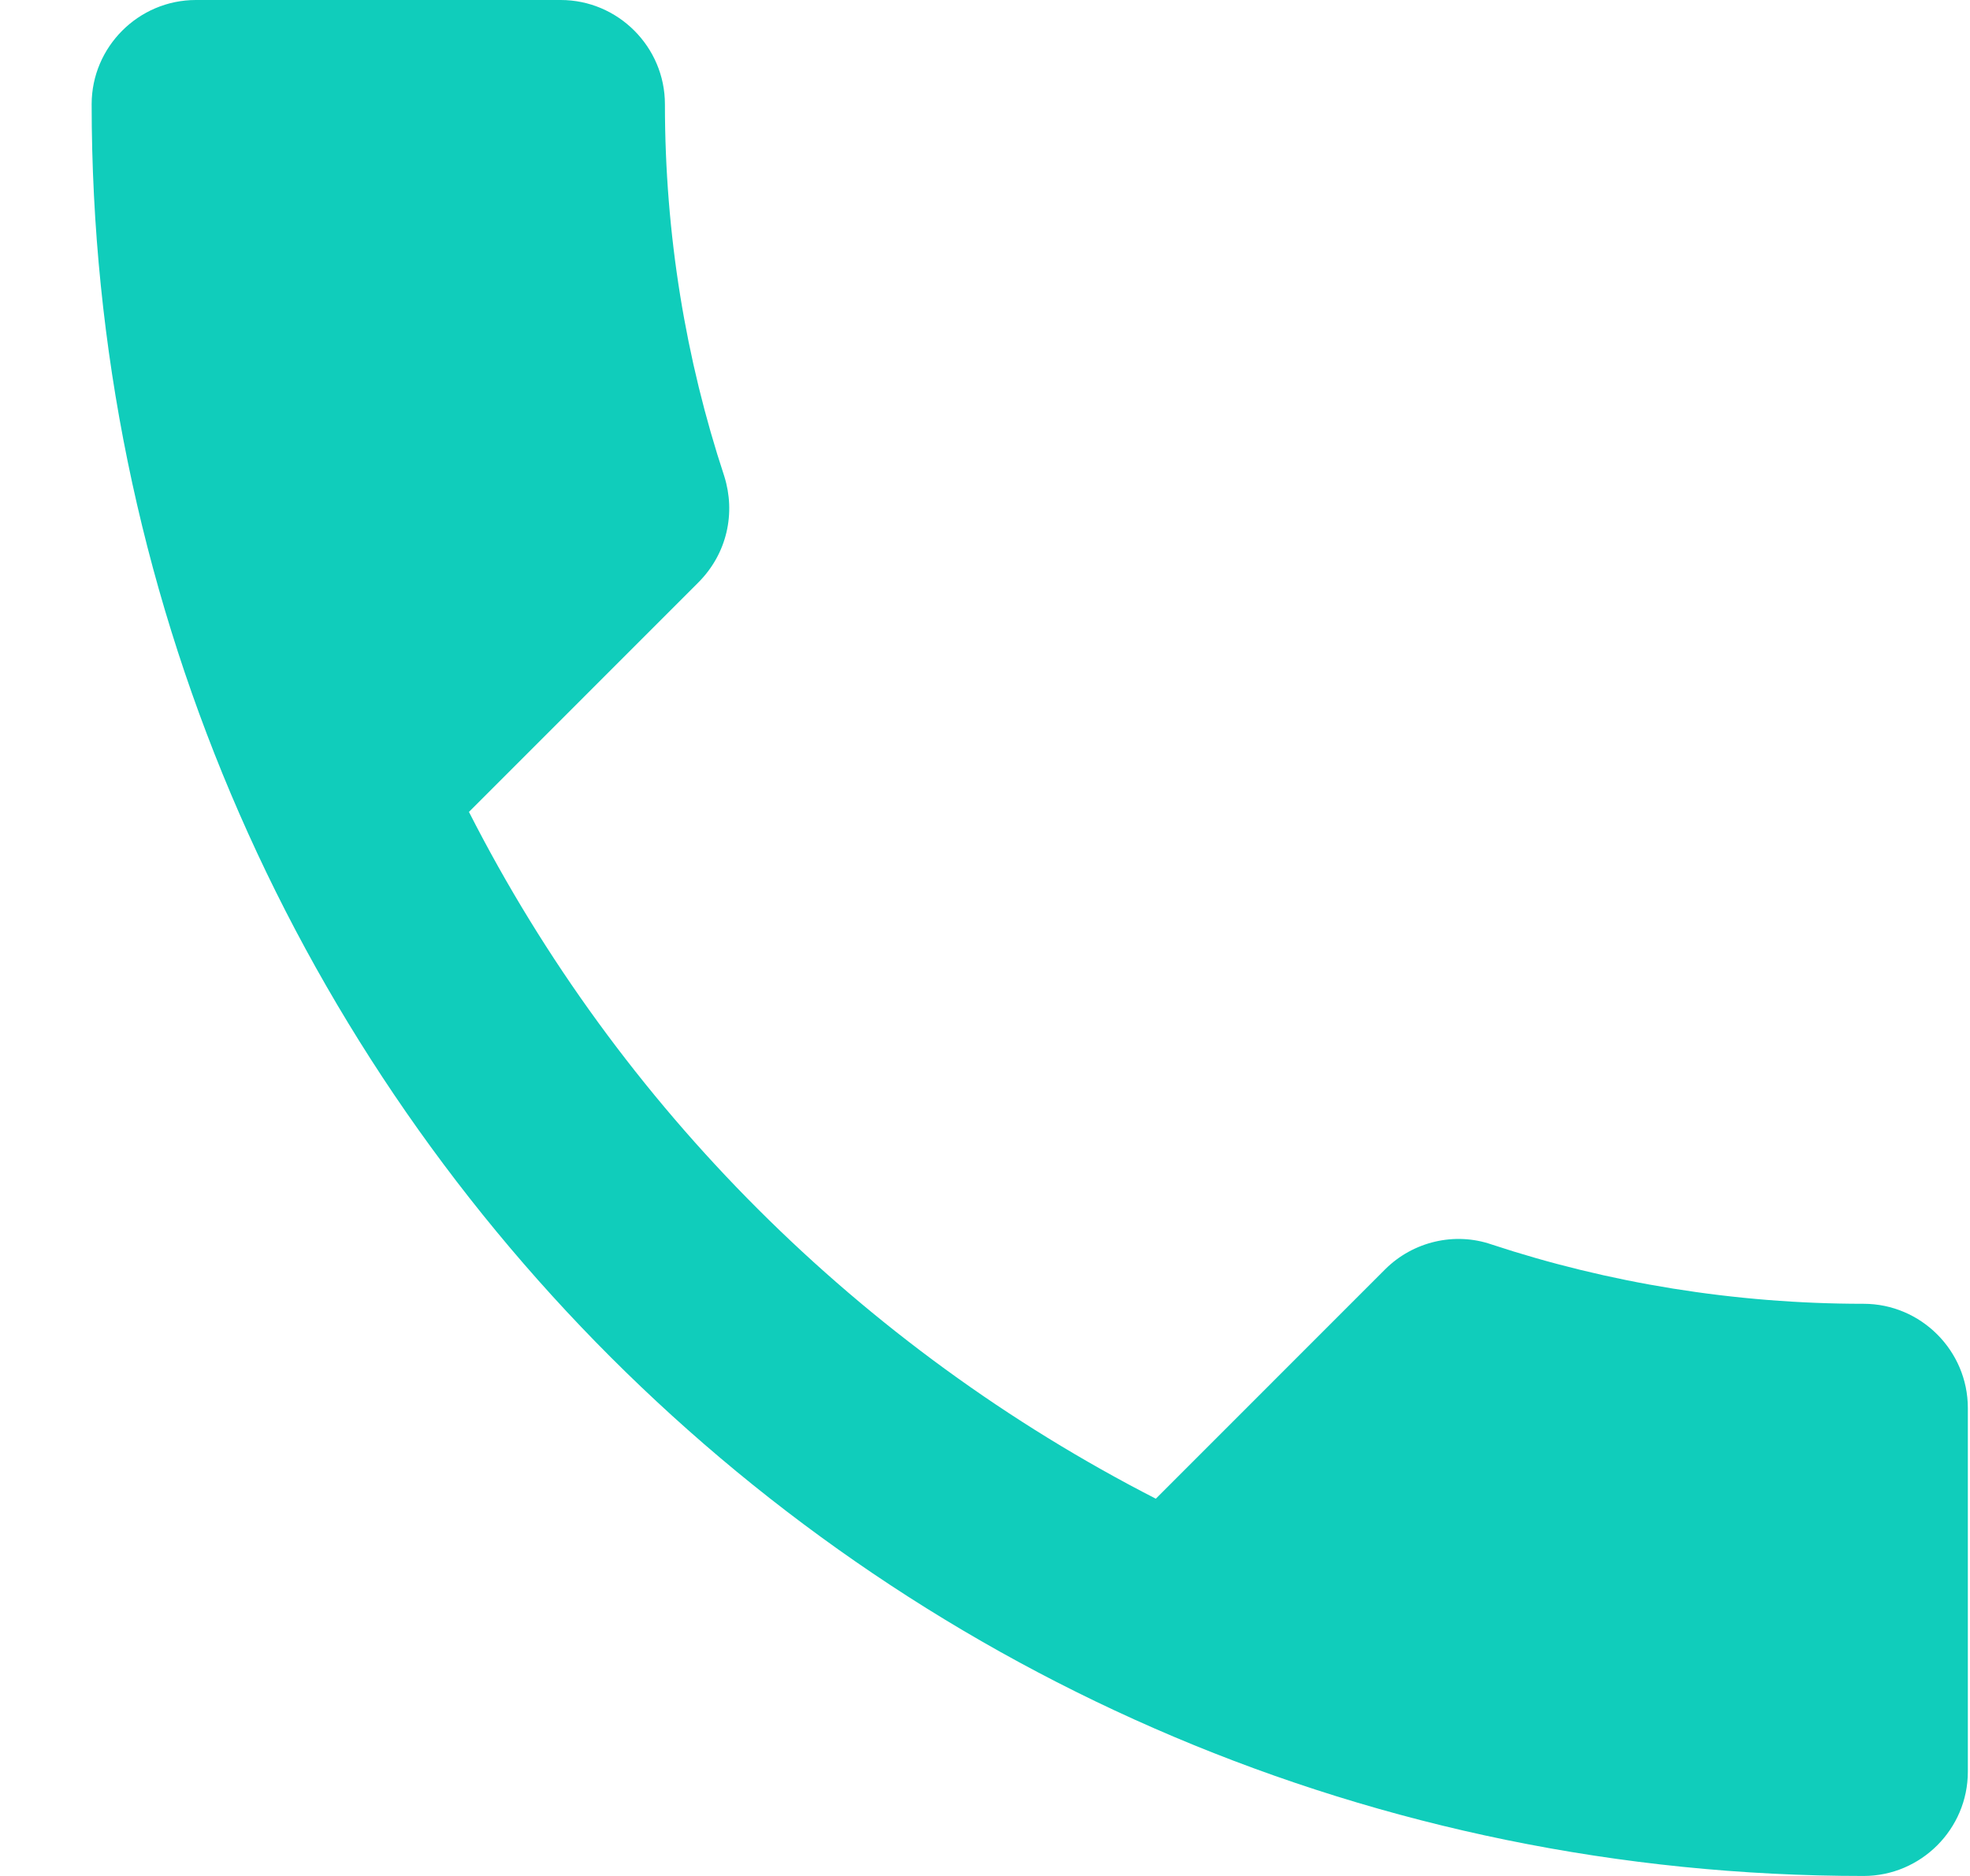 <svg width="21" height="20" viewBox="0 0 21 20" fill="none" xmlns="http://www.w3.org/2000/svg">
<path d="M4.999 8.656C6.599 11.8 9.177 14.367 12.321 15.978L14.765 13.533C15.066 13.233 15.51 13.133 15.899 13.267C17.143 13.678 18.488 13.9 19.866 13.9C20.477 13.9 20.977 14.4 20.977 15.011V18.889C20.977 19.5 20.477 20 19.866 20C9.432 20 0.977 11.544 0.977 1.111C0.977 0.5 1.477 0 2.088 0H5.977C6.588 0 7.088 0.5 7.088 1.111C7.088 2.5 7.31 3.833 7.721 5.078C7.843 5.467 7.754 5.9 7.443 6.211L4.999 8.656Z" fill="#10CDBB"/>
</svg>
